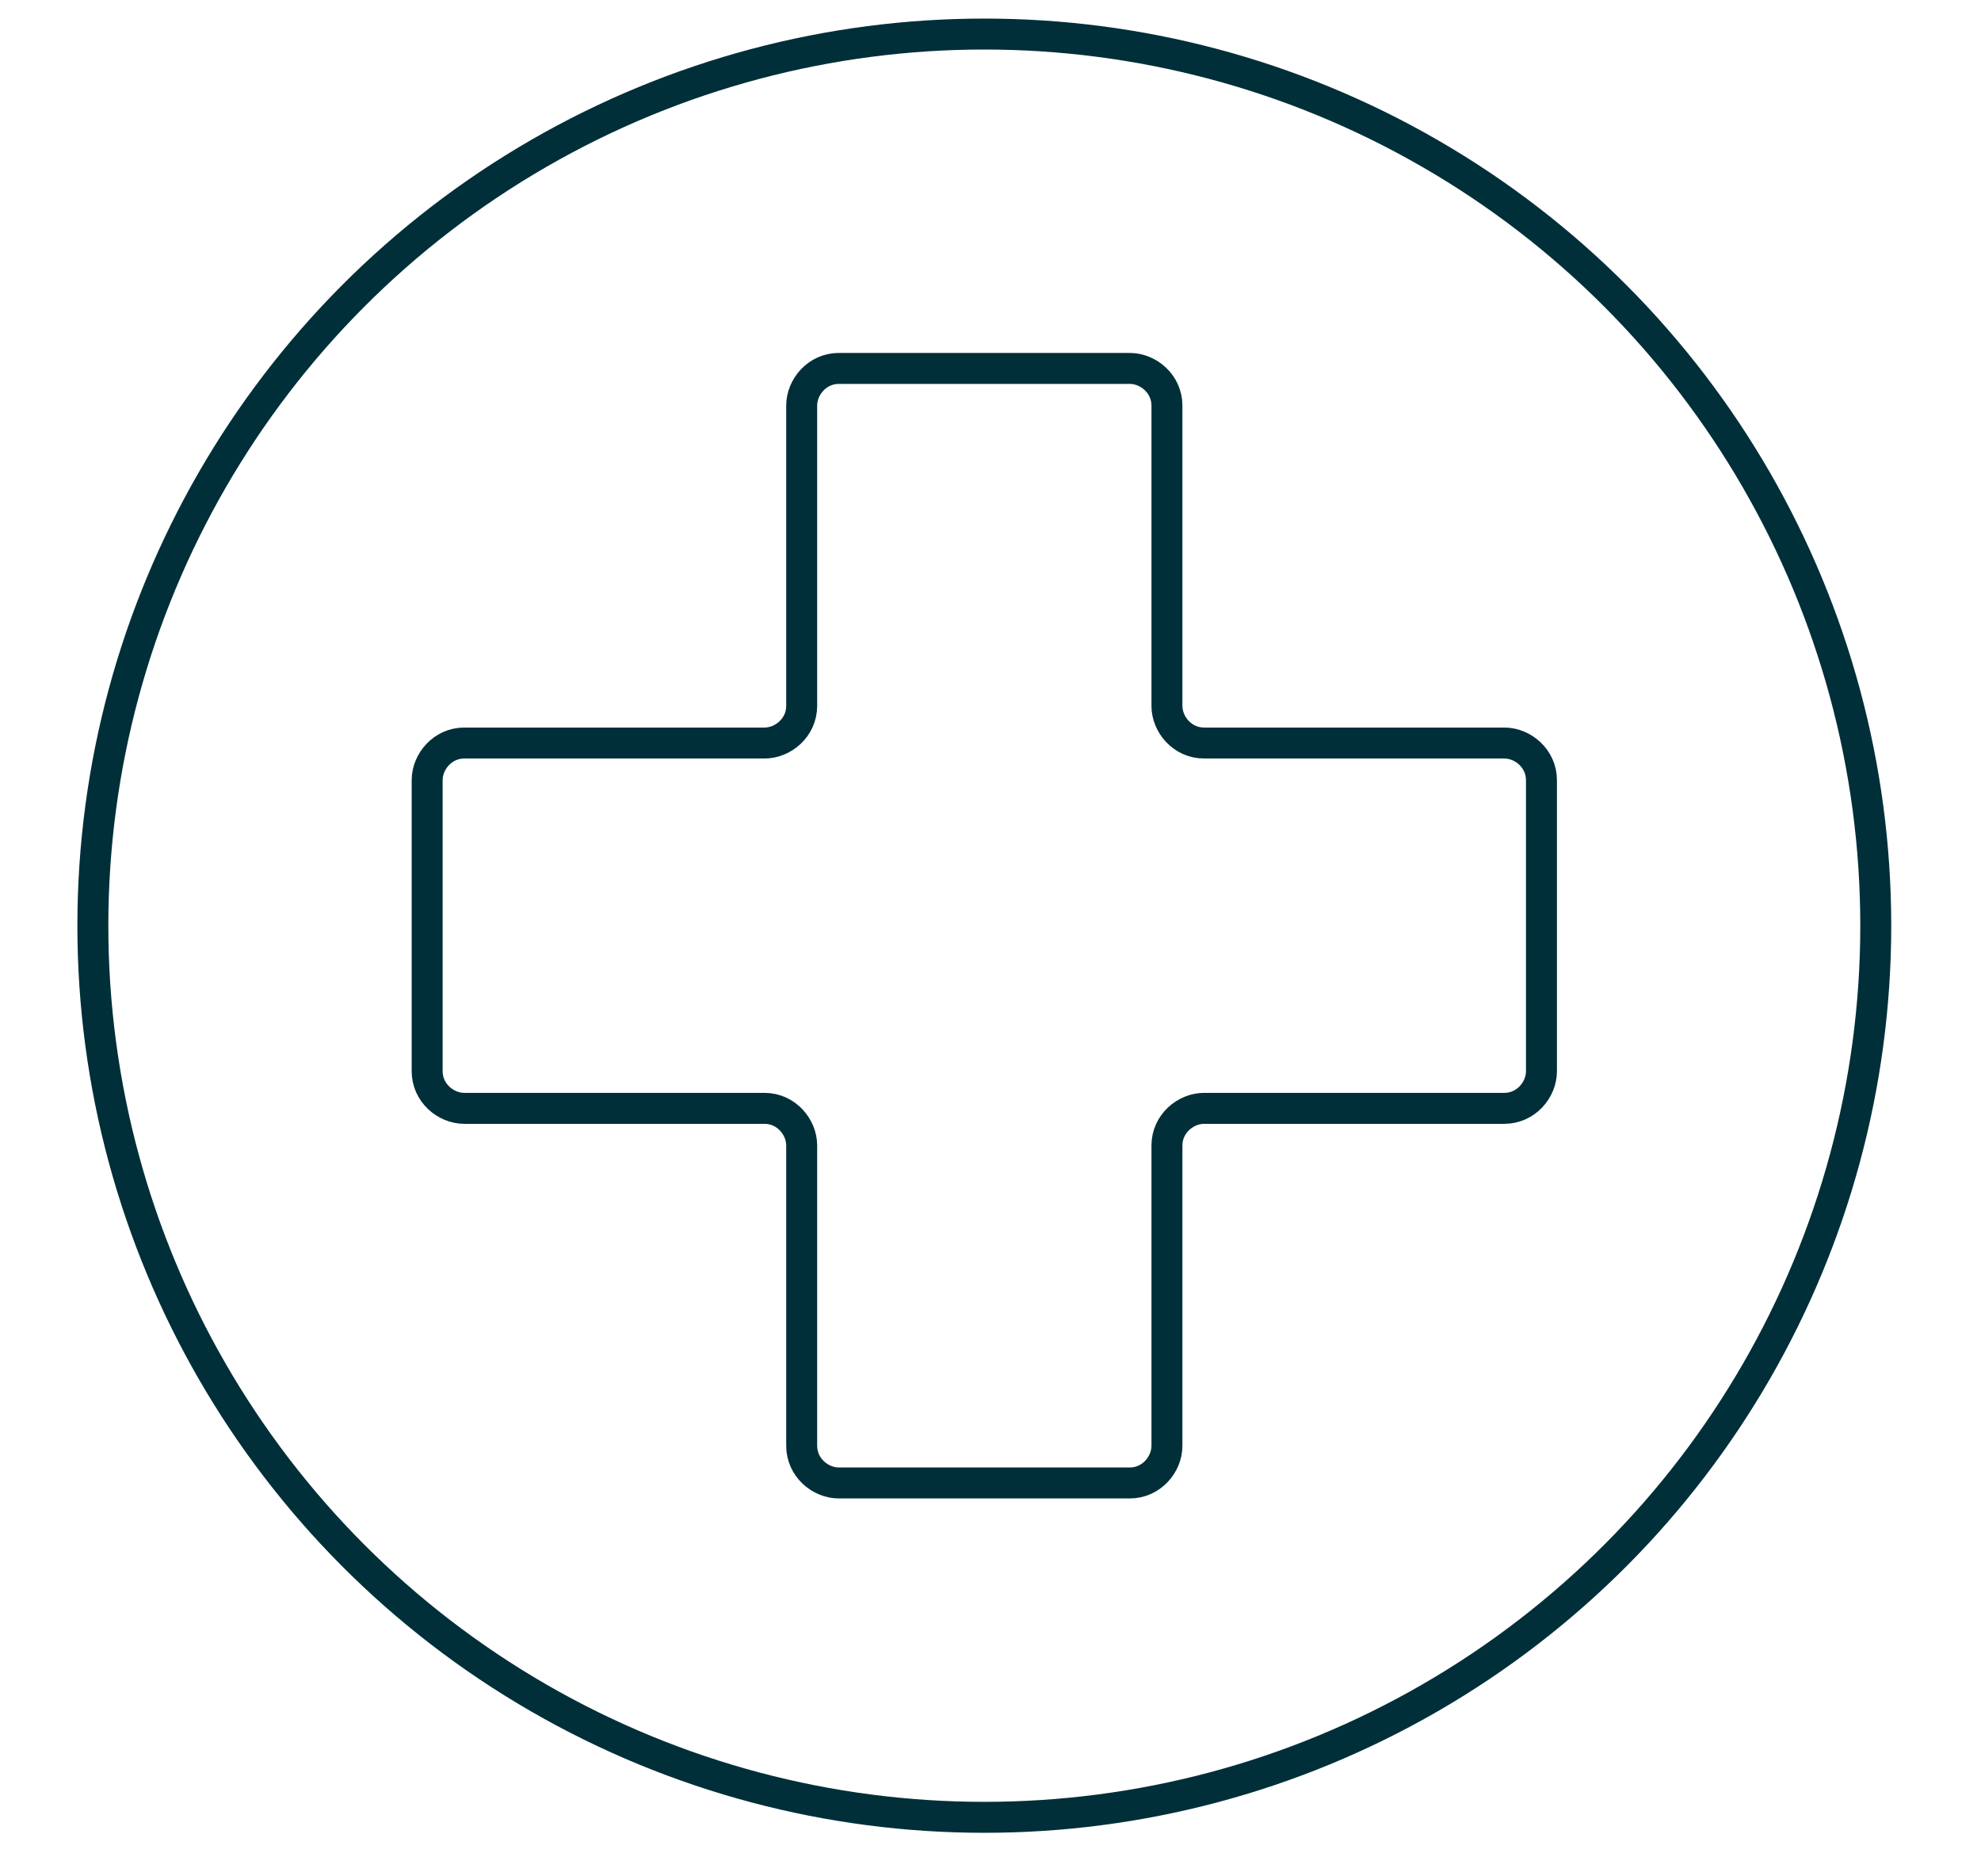 <?xml version="1.0" encoding="UTF-8"?>
<svg id="Ebene_1" data-name="Ebene 1" xmlns="http://www.w3.org/2000/svg" xmlns:xlink="http://www.w3.org/1999/xlink" version="1.1" viewBox="0 0 64 60.6">
  <defs>
    <style>
      .cls-1 {
        clip-path: url(#clippath);
      }

      .cls-2 {
        stroke-width: 0px;
      }

      .cls-2, .cls-3 {
        fill: none;
      }

      .cls-3 {
        stroke: #002f39;
        stroke-miterlimit: 10;
      }
    </style>
    <clipPath id="clippath">
      <polygon class="cls-2" points="0 0 64 .4 63.9 60.6 .4 59.6 0 0"/>
    </clipPath>
  </defs>
  <g id="Gruppe_497" data-name="Gruppe 497">
    <g id="Gruppe_568" data-name="Gruppe 568">
      <g id="Gruppe_570" data-name="Gruppe 570">
        <g class="cls-1">
          <g id="Gruppe_maskieren_148" data-name="Gruppe maskieren 148">
            <circle id="Ellipse_17" data-name="Ellipse 17" class="cls-3" cx="31.8" cy="29.9" r="28.8"/>
            <path id="Pfad_370" data-name="Pfad 370" class="cls-3" d="M48.6,24h-9.7c-.7,0-1.2-.6-1.2-1.2h0v-9.7c0-.7-.6-1.2-1.2-1.2h-9.4c-.7,0-1.2.6-1.2,1.2v9.7c0,.7-.6,1.2-1.2,1.2,0,0,0,0,0,0h-9.7c-.7,0-1.2.6-1.2,1.2h0v9.4c0,.7.6,1.2,1.2,1.2h9.7c.7,0,1.2.6,1.2,1.2,0,0,0,0,0,0v9.7c0,.7.6,1.2,1.2,1.2h9.4c.7,0,1.2-.6,1.2-1.2v-9.7c0-.7.6-1.2,1.2-1.2h9.7c.7,0,1.2-.6,1.2-1.2v-9.4c0-.7-.6-1.2-1.2-1.2,0,0,0,0,0,0Z"/>
          </g>
        </g>
      </g>
    </g>
  </g>
</svg>